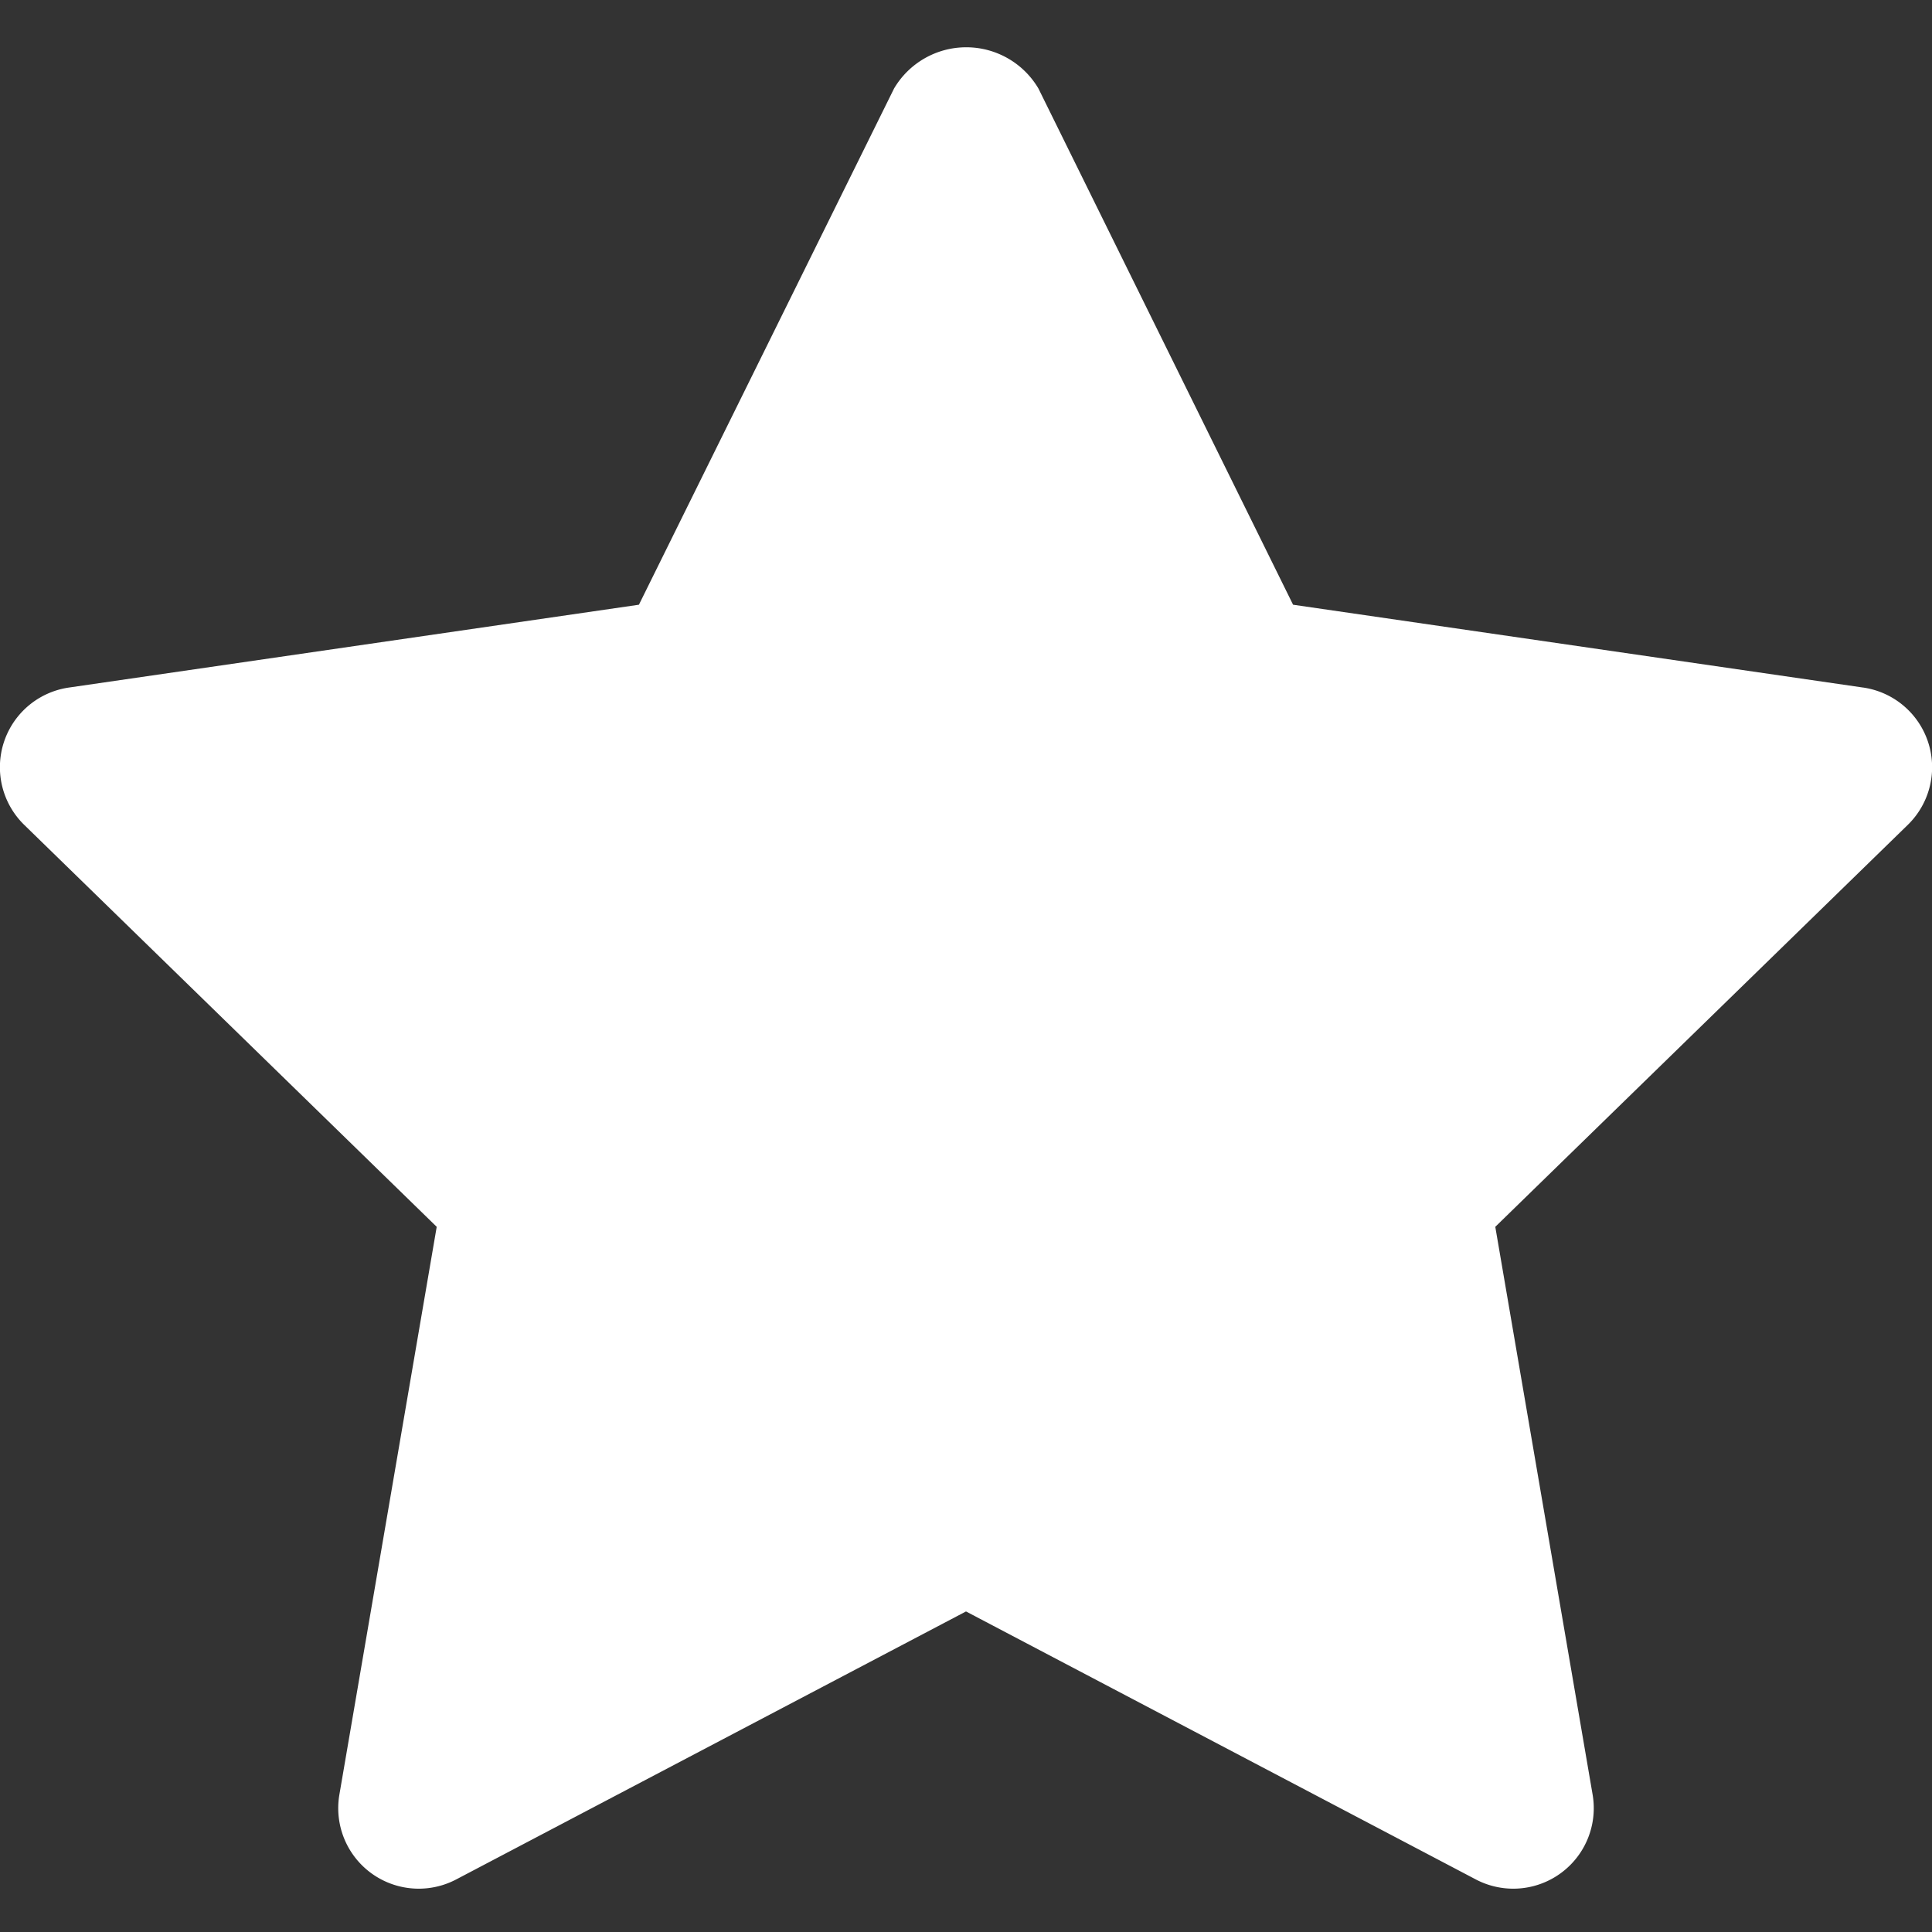 <svg xmlns="http://www.w3.org/2000/svg" width="24" height="24" viewBox="0 0 24 24"><rect x="0" y="0" width="24" height="24" fill="#333333" stroke="none"/><g class="nc-icon-wrapper" fill="#ffffff"><path d="M23.144,8.541,16.063,7.512,12.9,1.1a1.041,1.041,0,0,0-1.794,0L7.937,7.512.856,8.541A1,1,0,0,0,.3,10.246L5.425,15.24,4.216,22.293a1,1,0,0,0,1.451,1.054L12,20.018l6.333,3.329a1,1,0,0,0,1.451-1.054L18.575,15.24,23.7,10.246a1,1,0,0,0-.554-1.705Z" fill="#ffffff"/></g></svg>